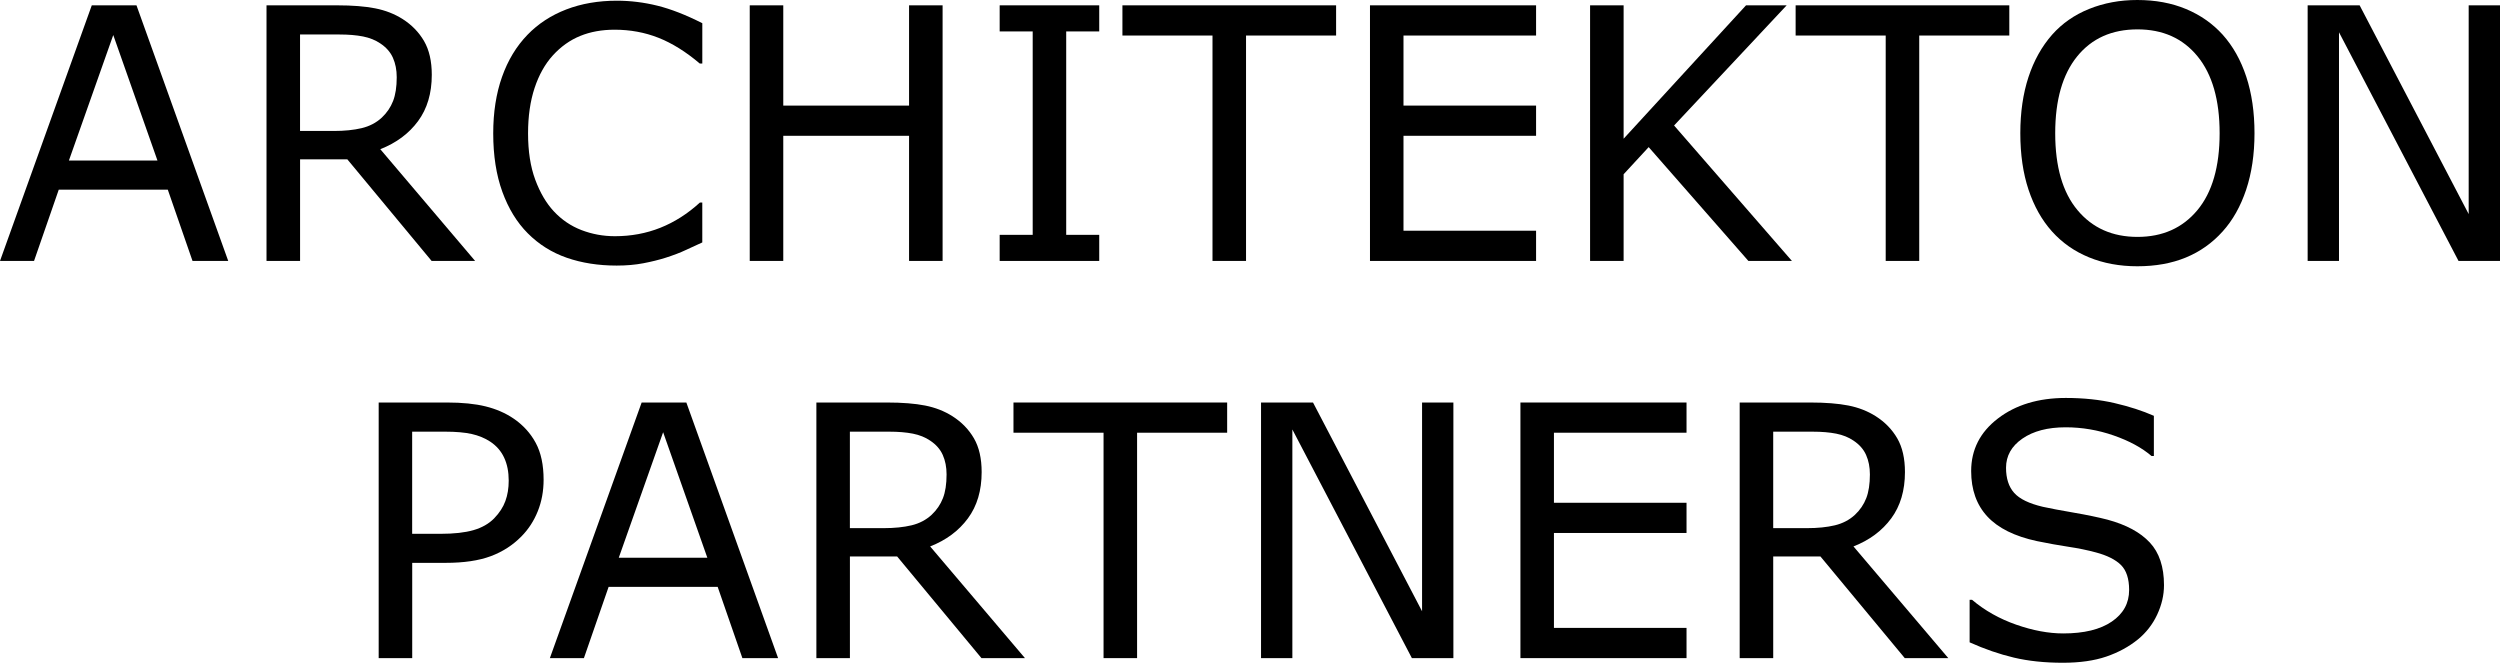 <svg version="1.1" preserveAspectRatio='xMinYMin' xmlns="http://www.w3.org/2000/svg" xmlns:xlink="http://www.w3.org/1999/xlink" x="0px" y="0px"
	 viewBox="0 0 937.86 248.63" xml:space="preserve">
<g>
	<path d="M85.62,97.89h-13.4l-9.27-26.73H22.04l-9.27,26.73H0L34.43,2H51.2L85.62,97.89z M59.07,60.22L42.49,13.14L25.85,60.22
		H59.07z"/>
	<path d="M178.24,97.89h-16.32l-31.63-38.13h-17.72v38.13H99.98V2h26.49c5.72,0,10.48,0.38,14.29,1.13
		c3.81,0.75,7.24,2.09,10.29,4.02c3.43,2.19,6.11,4.95,8.04,8.28c1.93,3.33,2.89,7.55,2.89,12.65c0,6.91-1.71,12.7-5.15,17.36
		c-3.43,4.66-8.15,8.17-14.17,10.53L178.24,97.89z M148.83,28.98c0-2.75-0.48-5.18-1.43-7.31c-0.95-2.13-2.53-3.92-4.73-5.38
		c-1.82-1.24-3.98-2.11-6.48-2.61c-2.5-0.49-5.44-0.74-8.83-0.74h-14.8v36.19h12.7c3.98,0,7.45-0.35,10.42-1.06
		c2.96-0.71,5.48-2.03,7.56-3.96c1.91-1.8,3.31-3.87,4.22-6.21C148.37,35.56,148.83,32.59,148.83,28.98z"/>
	<path d="M263.48,90.94c-2.33,1.03-4.44,2-6.32,2.9c-1.88,0.9-4.35,1.85-7.4,2.83c-2.58,0.82-5.39,1.51-8.42,2.09
		c-3.03,0.58-6.36,0.87-10,0.87c-6.86,0-13.1-0.98-18.71-2.93c-5.61-1.95-10.49-5.01-14.64-9.18c-4.07-4.08-7.24-9.26-9.53-15.55
		c-2.29-6.29-3.43-13.6-3.43-21.93c0-7.9,1.1-14.96,3.3-21.19c2.2-6.23,5.38-11.48,9.53-15.78c4.02-4.16,8.88-7.34,14.58-9.53
		c5.69-2.19,12.02-3.28,18.96-3.28c5.08,0,10.15,0.62,15.21,1.87c5.06,1.25,10.68,3.44,16.86,6.57v15.13h-0.95
		c-5.21-4.42-10.38-7.64-15.5-9.66c-5.12-2.02-10.61-3.03-16.45-3.03c-4.79,0-9.09,0.78-12.93,2.35c-3.83,1.57-7.25,4-10.26,7.31
		c-2.92,3.22-5.2,7.29-6.83,12.2c-1.63,4.92-2.45,10.59-2.45,17.03c0,6.74,0.9,12.54,2.7,17.39c1.8,4.85,4.12,8.8,6.96,11.85
		c2.96,3.18,6.43,5.53,10.39,7.05c3.96,1.52,8.14,2.29,12.54,2.29c6.06,0,11.73-1.05,17.02-3.16c5.29-2.1,10.25-5.26,14.86-9.47
		h0.89V90.94z"/>
	<path d="M353.61,97.89h-12.58V50.94h-47.19v46.95h-12.58V2h12.58v37.61h47.19V2h12.58V97.89z"/>
	<path d="M412.37,97.89h-37.35V88.1h12.39V11.79h-12.39V2h37.35v9.79h-12.39V88.1h12.39V97.89z"/>
	<path d="M501.23,13.33h-33.79v84.56h-12.58V13.33h-33.79V2h80.16V13.33z"/>
	<path d="M576.25,97.89h-62.31V2h62.31v11.33h-49.74v26.28h49.74v11.33h-49.74v35.61h49.74V97.89z"/>
	<path d="M672.23,97.89H655.9l-37.41-42.7l-9.4,10.18v32.52h-12.58V2h12.58v50.04L655.01,2h15.25l-42.24,45.08L672.23,97.89z"/>
	<path d="M753.78,13.33h-33.79v84.56h-12.58V13.33h-33.79V2h80.16V13.33z"/>
	<path d="M833.82,13.01c3.85,4.29,6.81,9.55,8.86,15.78c2.05,6.23,3.08,13.29,3.08,21.19c0,7.9-1.05,14.97-3.14,21.22
		c-2.1,6.25-5.03,11.45-8.8,15.62c-3.9,4.34-8.5,7.6-13.82,9.79c-5.31,2.19-11.38,3.28-18.2,3.28c-6.65,0-12.69-1.12-18.13-3.35
		s-10.07-5.47-13.88-9.72c-3.81-4.25-6.74-9.47-8.8-15.65c-2.05-6.18-3.08-13.24-3.08-21.19c0-7.81,1.02-14.82,3.05-21.03
		c2.03-6.2,5-11.52,8.89-15.94c3.73-4.21,8.35-7.43,13.88-9.66C789.26,1.12,795.28,0,801.8,0c6.78,0,12.86,1.13,18.26,3.38
		C825.47,5.64,830.05,8.85,833.82,13.01z M832.68,49.98c0-12.45-2.75-22.06-8.26-28.82c-5.51-6.76-13.02-10.14-22.55-10.14
		c-9.61,0-17.16,3.38-22.64,10.14c-5.48,6.76-8.23,16.37-8.23,28.82c0,12.58,2.79,22.21,8.38,28.88
		c5.59,6.68,13.08,10.01,22.49,10.01c9.4,0,16.89-3.34,22.45-10.01C829.89,72.18,832.68,62.56,832.68,49.98z"/>
	<path d="M937.86,97.89H922.3l-44.84-85.78v85.78H865.7V2h19.5l40.91,78.31V2h11.75V97.89z"/>
	<path d="M203.93,179.98c0,4.25-0.73,8.19-2.19,11.82c-1.46,3.63-3.5,6.77-6.13,9.43c-3.26,3.31-7.11,5.79-11.56,7.44
		c-4.45,1.65-10.06,2.48-16.83,2.48h-12.58v35.74h-12.58V151h25.66c5.67,0,10.48,0.48,14.42,1.45c3.94,0.97,7.43,2.48,10.48,4.54
		c3.6,2.45,6.38,5.5,8.35,9.15C202.94,169.78,203.93,174.4,203.93,179.98z M190.84,180.3c0-3.31-0.57-6.18-1.72-8.63
		c-1.14-2.45-2.88-4.44-5.21-5.99c-2.03-1.33-4.35-2.29-6.96-2.87c-2.6-0.58-5.9-0.87-9.88-0.87h-12.45v38.32h10.61
		c5.08,0,9.21-0.46,12.39-1.38c3.18-0.92,5.76-2.39,7.75-4.41c1.99-2.06,3.4-4.23,4.22-6.5
		C190.43,185.69,190.84,183.13,190.84,180.3z"/>
	<path d="M291.9,246.89h-13.4l-9.27-26.73h-40.91l-9.27,26.73h-12.77L240.71,151h16.77L291.9,246.89z M265.35,209.22l-16.58-47.08
		l-16.64,47.08H265.35z"/>
	<path d="M384.51,246.89h-16.32l-31.63-38.13h-17.72v38.13h-12.58V151h26.49c5.72,0,10.48,0.38,14.29,1.13
		c3.81,0.75,7.24,2.09,10.29,4.03c3.43,2.19,6.11,4.95,8.04,8.28c1.93,3.33,2.89,7.55,2.89,12.66c0,6.91-1.71,12.7-5.15,17.36
		c-3.43,4.66-8.15,8.17-14.17,10.53L384.51,246.89z M355.1,177.98c0-2.75-0.48-5.18-1.43-7.31s-2.53-3.92-4.73-5.38
		c-1.82-1.24-3.98-2.11-6.48-2.61c-2.5-0.49-5.44-0.74-8.83-0.74h-14.8v36.19h12.7c3.98,0,7.45-0.35,10.42-1.06
		c2.96-0.71,5.48-2.03,7.56-3.96c1.91-1.8,3.31-3.87,4.22-6.21C354.65,184.56,355.1,181.59,355.1,177.98z"/>
	<path d="M460.36,162.33h-33.79v84.56h-12.58v-84.56H380.2V151h80.16V162.33z"/>
	<path d="M545.22,246.89h-15.56l-44.84-85.78v85.78h-11.75V151h19.5l40.91,78.31V151h11.75V246.89z"/>
	<path d="M632.69,246.89h-62.31V151h62.31v11.33h-49.74v26.28h49.74v11.33h-49.74v35.61h49.74V246.89z"/>
	<path d="M730.89,246.89h-16.33l-31.63-38.13h-17.72v38.13h-12.58V151h26.49c5.72,0,10.48,0.38,14.29,1.13
		c3.81,0.75,7.24,2.09,10.29,4.03c3.43,2.19,6.11,4.95,8.04,8.28c1.93,3.33,2.89,7.55,2.89,12.66c0,6.91-1.71,12.7-5.14,17.36
		c-3.43,4.66-8.15,8.17-14.17,10.53L730.89,246.89z M701.48,177.98c0-2.75-0.48-5.18-1.43-7.31s-2.53-3.92-4.73-5.38
		c-1.82-1.24-3.98-2.11-6.48-2.61c-2.5-0.49-5.44-0.74-8.83-0.74h-14.8v36.19h12.7c3.98,0,7.45-0.35,10.42-1.06
		c2.96-0.71,5.48-2.03,7.56-3.96c1.91-1.8,3.31-3.87,4.22-6.21C701.02,184.56,701.48,181.59,701.48,177.98z"/>
	<path d="M811.81,219.52c0,3.74-0.86,7.43-2.57,11.08c-1.71,3.65-4.12,6.74-7.21,9.27c-3.39,2.75-7.34,4.89-11.85,6.44
		c-4.51,1.54-9.94,2.32-16.29,2.32c-6.82,0-12.95-0.64-18.39-1.93c-5.44-1.29-10.98-3.2-16.61-5.73v-15.97h0.89
		c4.79,4.04,10.31,7.15,16.58,9.34c6.27,2.19,12.15,3.29,17.66,3.29c7.79,0,13.86-1.48,18.2-4.44c4.34-2.96,6.51-6.91,6.51-11.85
		c0-4.25-1.03-7.38-3.08-9.4c-2.05-2.02-5.18-3.58-9.37-4.7c-3.18-0.86-6.62-1.57-10.32-2.12c-3.71-0.56-7.63-1.27-11.78-2.12
		c-8.38-1.8-14.6-4.88-18.64-9.24c-4.04-4.36-6.07-10.04-6.07-17.03c0-8.03,3.34-14.61,10.04-19.74c6.69-5.13,15.18-7.7,25.47-7.7
		c6.65,0,12.75,0.64,18.29,1.93c5.55,1.29,10.46,2.88,14.74,4.77v15.07h-0.89c-3.6-3.09-8.33-5.66-14.2-7.7
		c-5.87-2.04-11.87-3.06-18.01-3.06c-6.73,0-12.14,1.42-16.23,4.25c-4.09,2.83-6.13,6.48-6.13,10.95c0,3.99,1.02,7.13,3.05,9.4
		c2.03,2.28,5.61,4.01,10.74,5.22c2.71,0.6,6.56,1.33,11.56,2.19c5,0.86,9.23,1.74,12.7,2.64c7.03,1.89,12.32,4.75,15.88,8.57
		C810.03,207.31,811.81,212.65,811.81,219.52z"/>
</g>
</svg>

